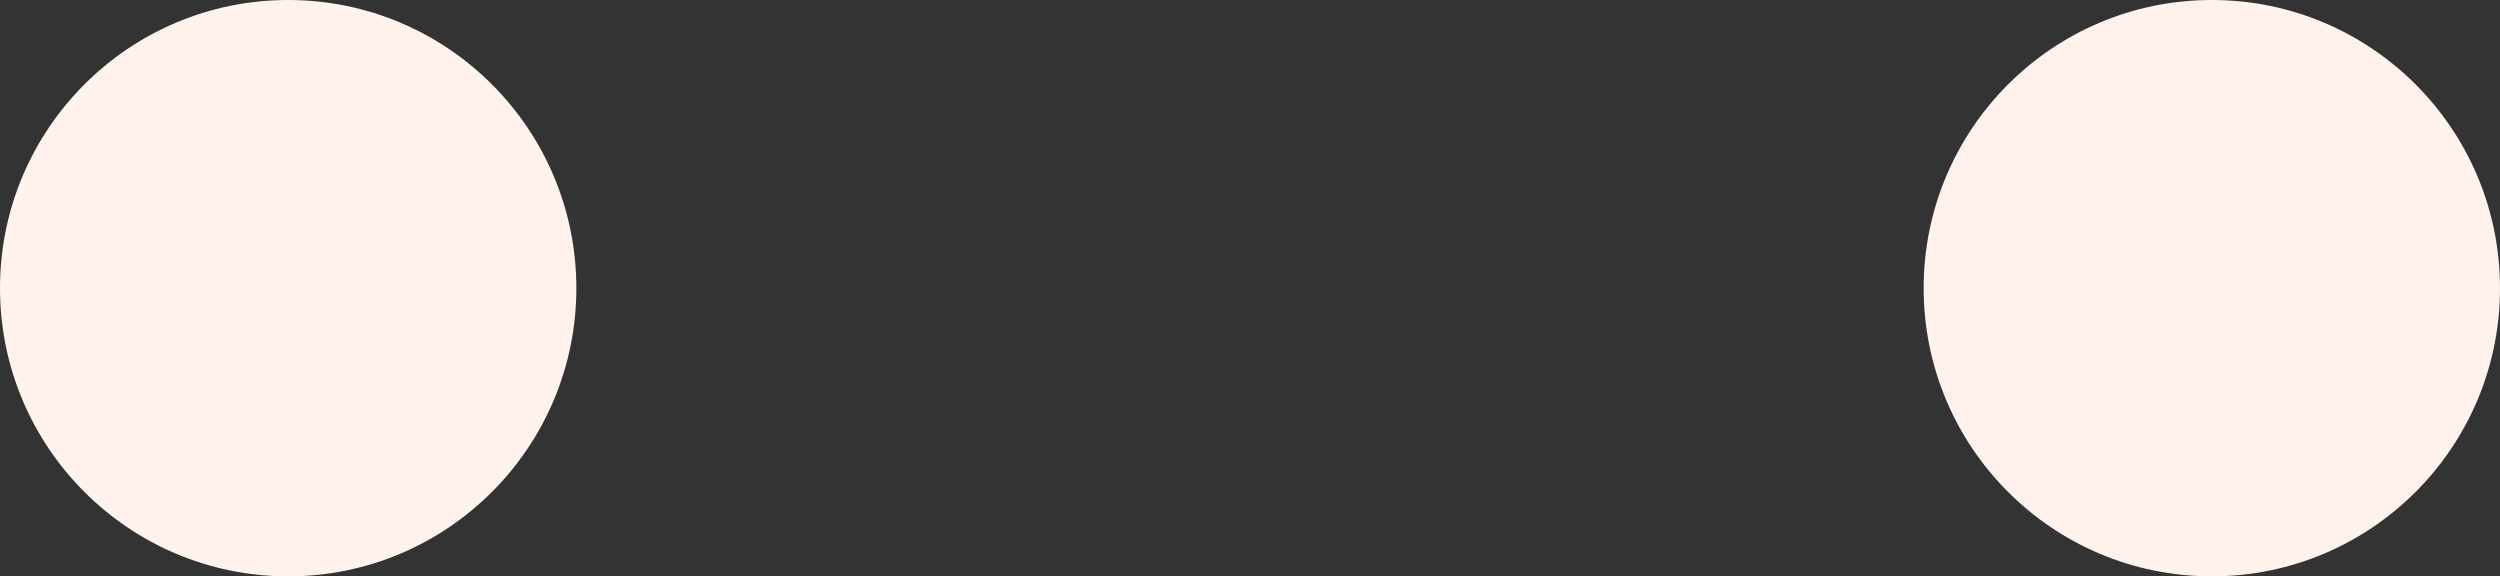 <svg xmlns="http://www.w3.org/2000/svg" id="Calque_2" data-name="Calque 2" viewBox="0 0 334 77"><rect x="0" y="0" width="334" height="77" fill="#333333" stroke="none"/><defs><style> .cls-1 { fill: #fff2ec; } </style></defs><g id="a"><g><circle class="cls-1" cx="38.5" cy="38.5" r="38.5"></circle><circle class="cls-1" cx="295.5" cy="38.5" r="38.5"></circle></g></g></svg>